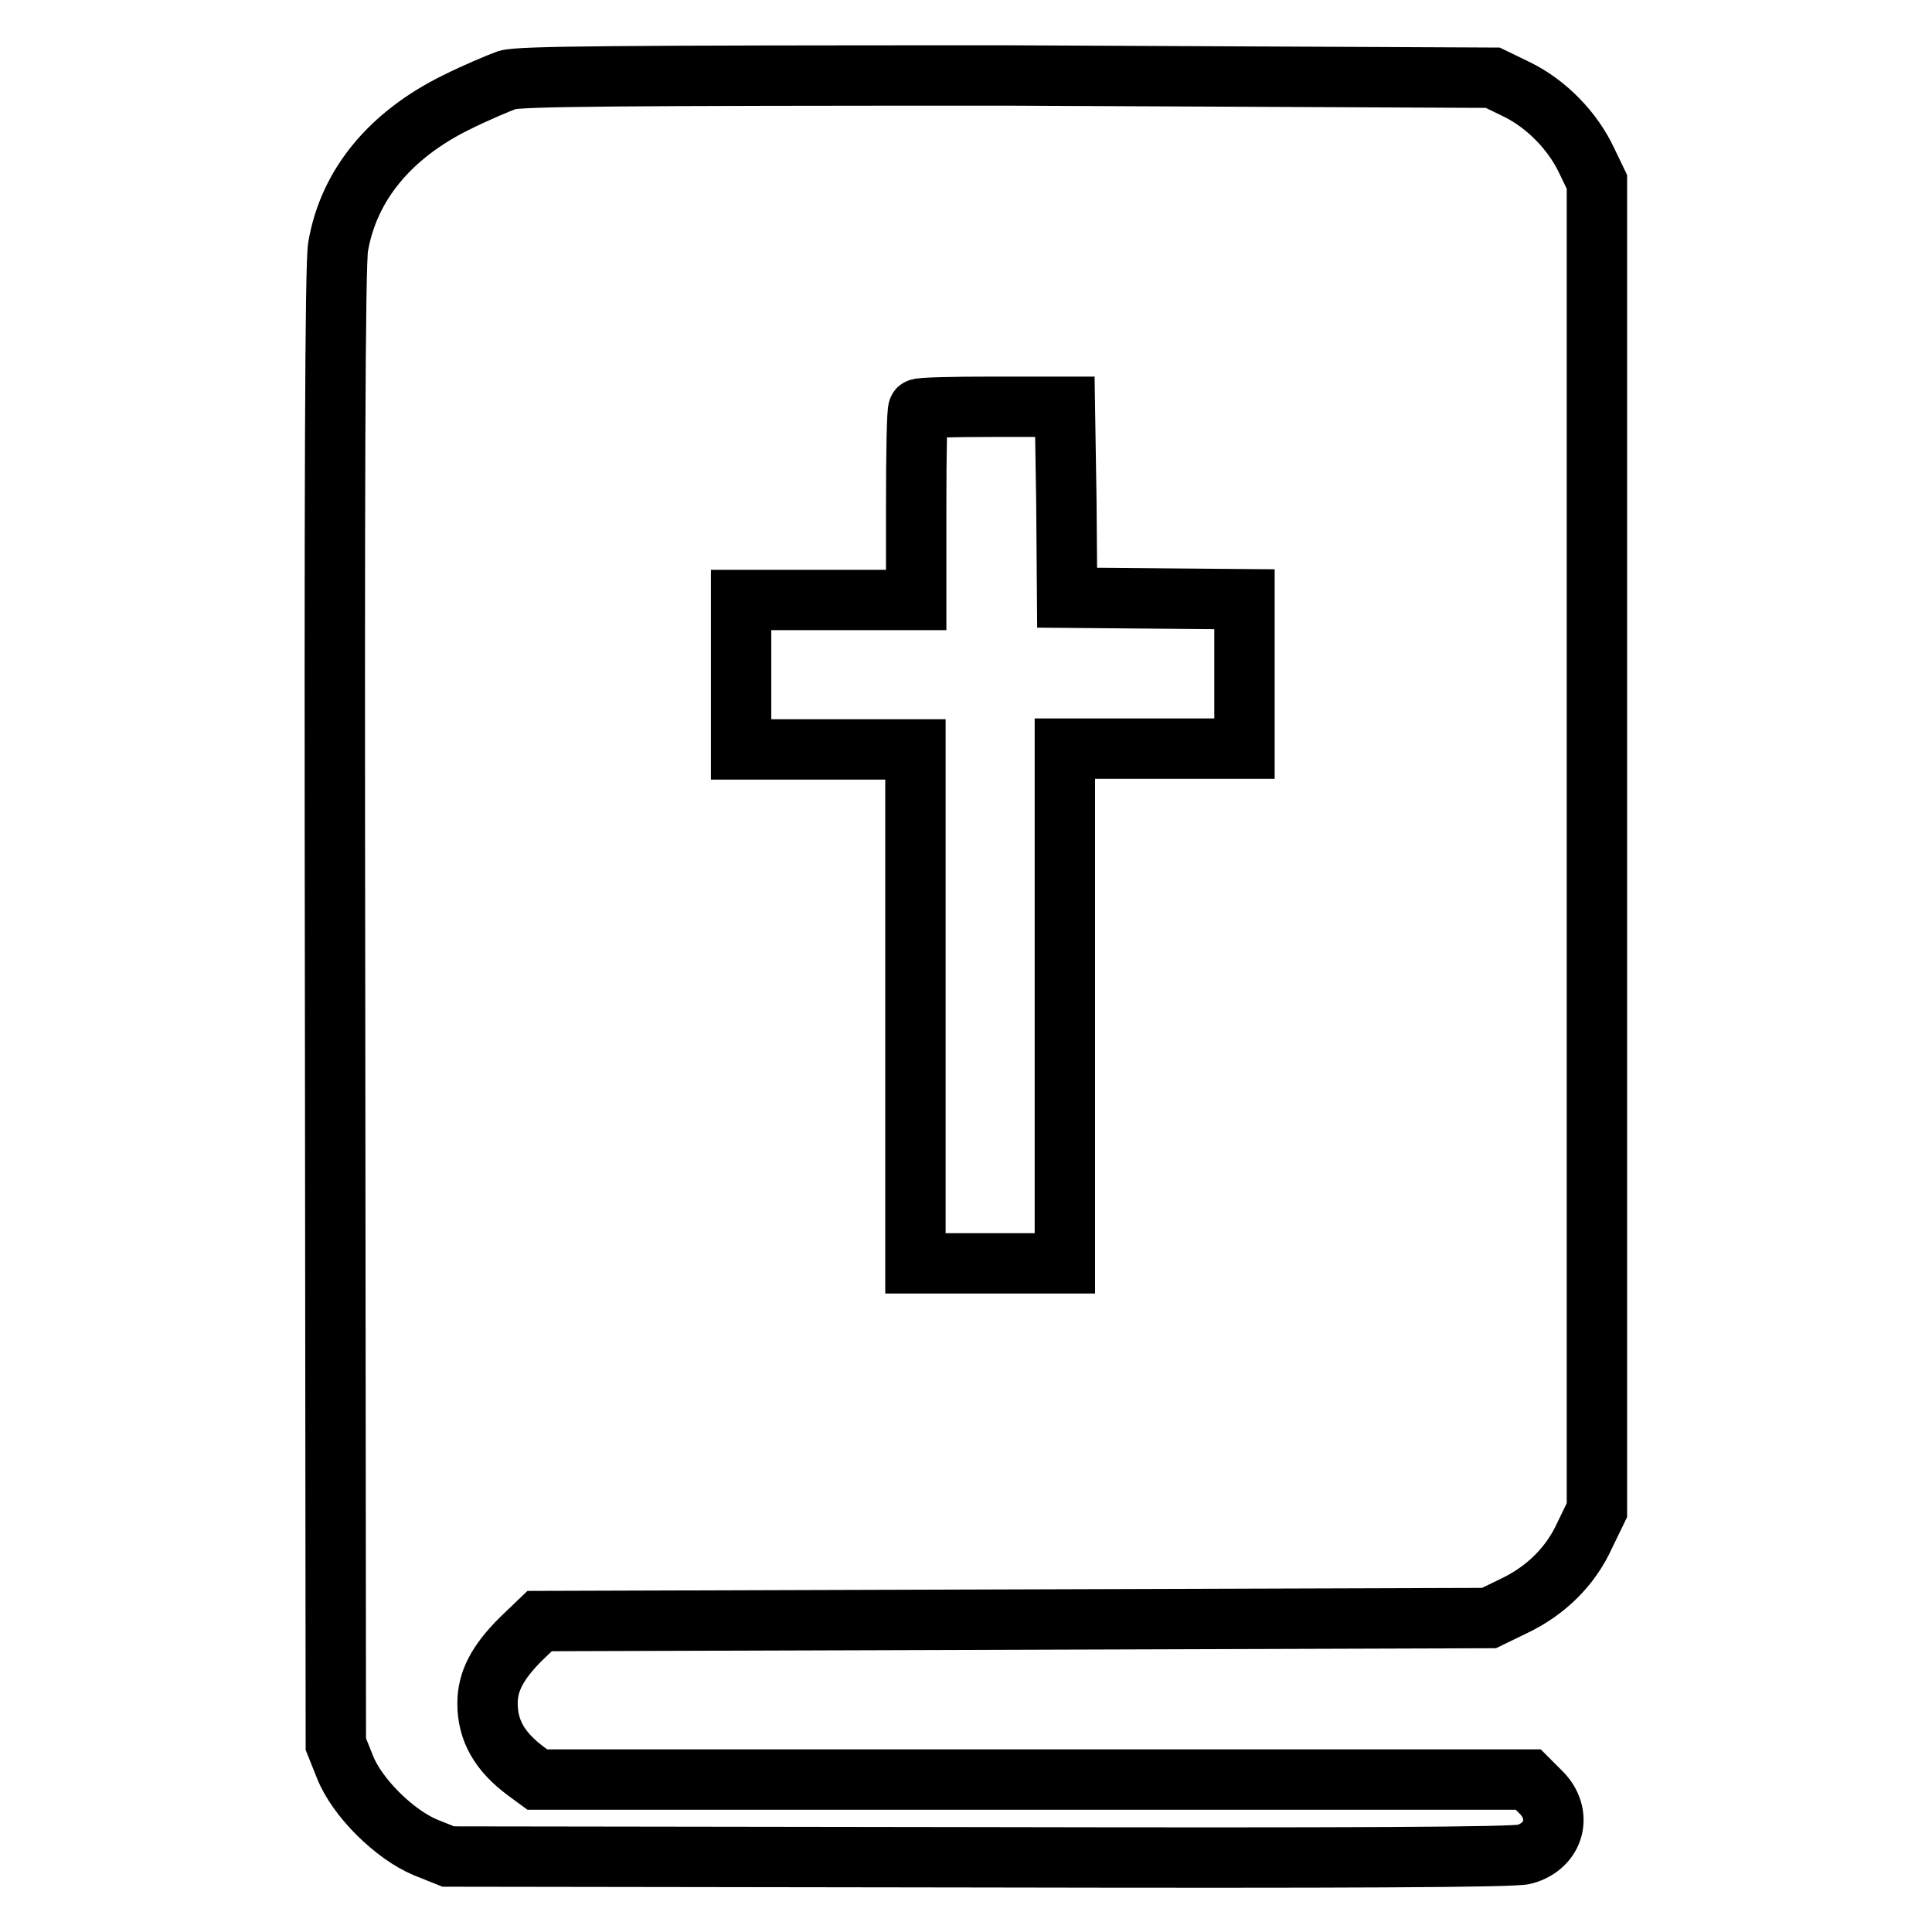 <?xml version="1.0" encoding="utf-8"?>
<!-- Svg Vector Icons : http://www.onlinewebfonts.com/icon -->
<!DOCTYPE svg PUBLIC "-//W3C//DTD SVG 1.1//EN" "http://www.w3.org/Graphics/SVG/1.1/DTD/svg11.dtd">
<svg version="1.1" xmlns="http://www.w3.org/2000/svg" xmlns:xlink="http://www.w3.org/1999/xlink" x="0px" y="0px" viewBox="0 0 256 256" enable-background="new 0 0 256 256" xml:space="preserve">
<g><g><g><path stroke-width="8" fill-opacity="0" stroke="#000000"  d="M67.2,10.6c-1.1,0.4-4.2,1.7-6.8,3c-8.7,4.3-14.2,10.9-15.6,19.1c-0.4,2.3-0.5,31.6-0.4,100.8l0.1,97.6l1.2,3c1.6,4.1,6.6,9,10.7,10.7l3,1.2l70.4,0.1c49,0.1,71,0,72.2-0.4c4-1.1,5.1-5.3,2.2-8.2l-1.7-1.7h-65.7H71.2l-1.5-1.1c-3.5-2.6-5.1-5.4-5.1-9c0-2.9,1.3-5.4,4.4-8.5l2.5-2.4l62.9-0.2l62.9-0.2l3.3-1.6c4.2-2,7.5-5.2,9.4-9.4l1.6-3.3v-88v-88l-1.3-2.7c-1.9-4.1-5.4-7.6-9.2-9.5l-3.3-1.6L133.5,10C81.3,10,68.9,10.1,67.2,10.6z M141.3,66.5l0.1,12.7l11.8,0.1l11.7,0.1v9.9v9.9H153h-11.9v34.1v34.1h-9.9h-9.9v-34.1V99.3h-11.6H98.2v-9.9v-9.9h11.6h11.6V67c0-6.9,0.1-12.7,0.3-12.8c0.1-0.2,4.6-0.3,9.8-0.3h9.6L141.3,66.5z"/></g></g></g>
</svg>